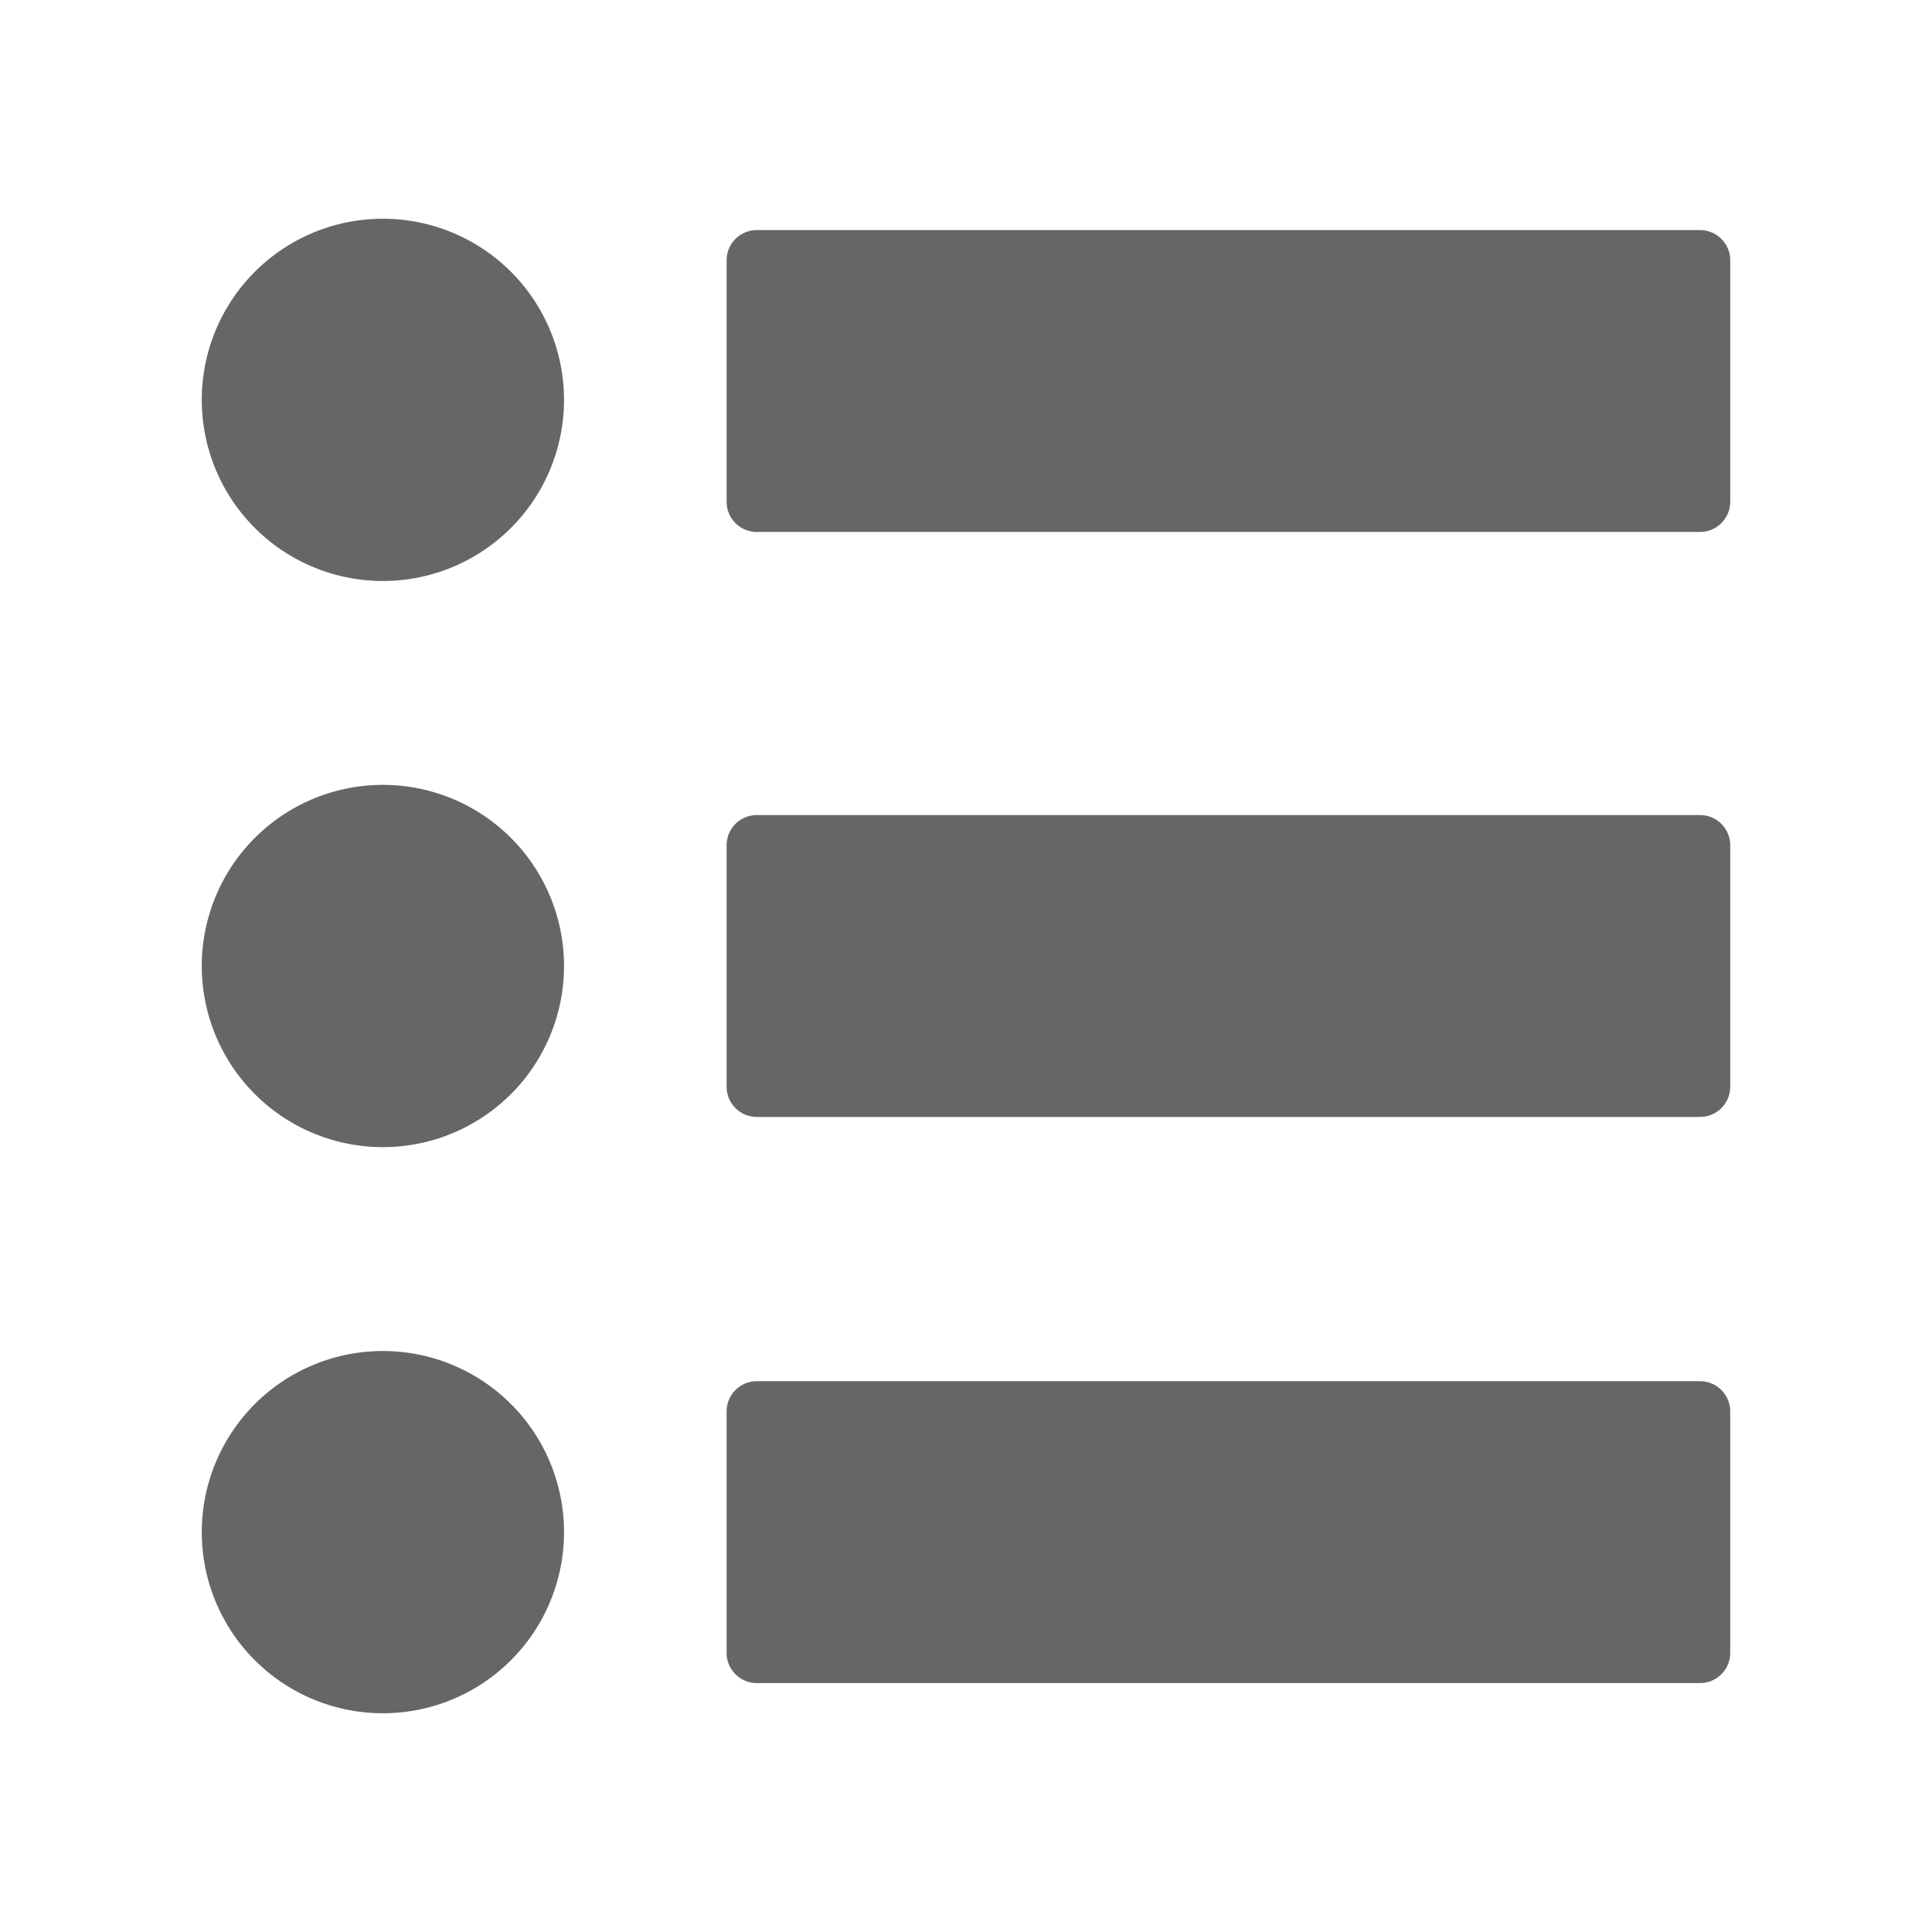 <svg id="Слой_1" xmlns="http://www.w3.org/2000/svg" viewBox="0 0 32 32"><style>.st0{fill:#666}</style><path class="st0" d="M6.342 9.623a3 3 0 1 1 0-6 3 3 0 1 1 0 6zM28.158 8.811H12.535a.5.5 0 0 1-.5-.5v-4a.5.5 0 0 1 .5-.5h15.623a.5.5 0 0 1 .5.5v4a.5.5 0 0 1-.5.5zM6.342 19a3 3 0 0 1 0-6 3 3 0 0 1 0 6zM28.158 18.5H12.535a.5.5 0 0 1-.5-.5v-4a.5.5 0 0 1 .5-.5h15.623a.5.5 0 0 1 .5.5v4a.5.5 0 0 1-.5.5z"/><g><path class="st0" d="M6.342 28.377a3 3 0 0 1 0-6 3 3 0 1 1 0 6zM28.158 27.877H12.535a.5.5 0 0 1-.5-.5v-4a.5.5 0 0 1 .5-.5h15.623a.5.5 0 0 1 .5.5v4a.5.5 0 0 1-.5.5z"/></g></svg>